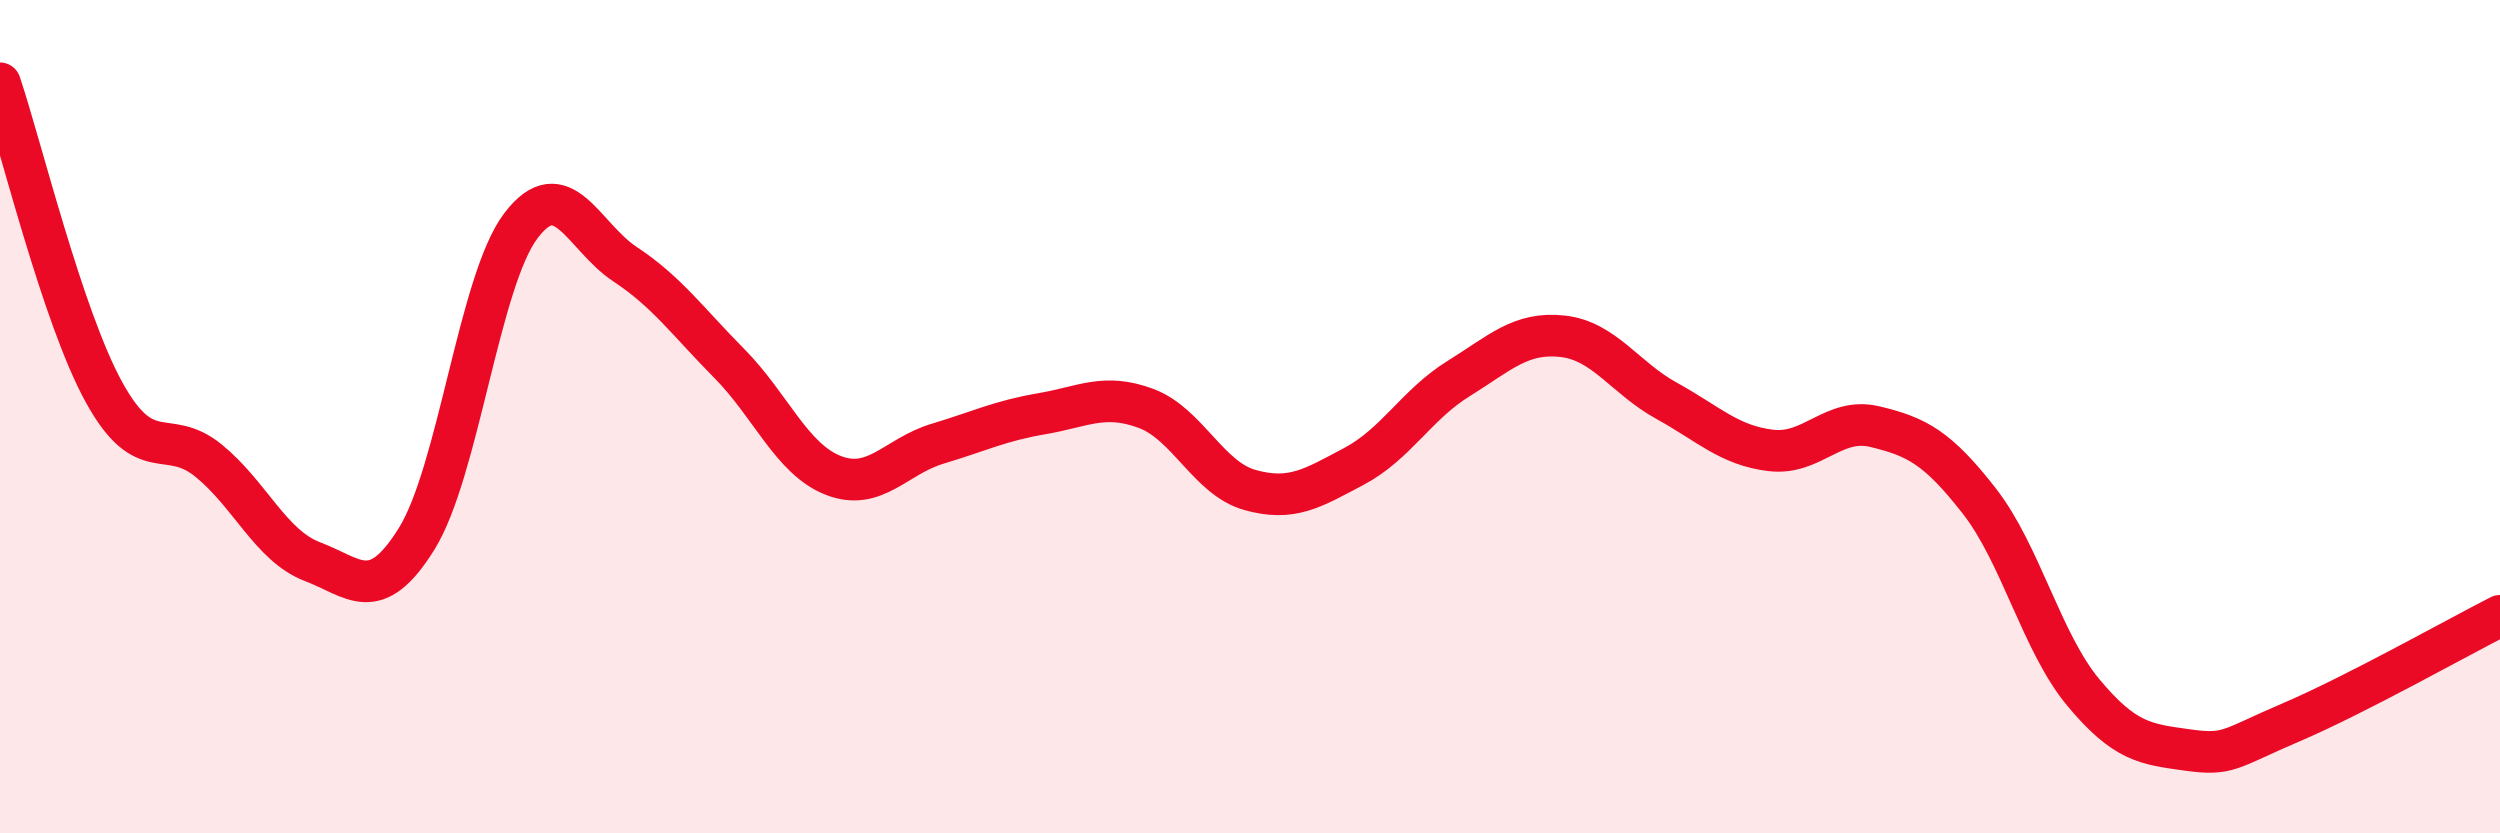 
    <svg width="60" height="20" viewBox="0 0 60 20" xmlns="http://www.w3.org/2000/svg">
      <path
        d="M 0,2 C 0.5,3.48 1.5,7.61 2.5,9.42 C 3.5,11.23 4,10.24 5,11.05 C 6,11.86 6.5,13.1 7.5,13.48 C 8.5,13.86 9,14.54 10,12.93 C 11,11.32 11.5,6.74 12.5,5.42 C 13.5,4.1 14,5.68 15,6.34 C 16,7 16.5,7.71 17.5,8.72 C 18.5,9.73 19,11.02 20,11.41 C 21,11.8 21.5,10.95 22.5,10.65 C 23.5,10.35 24,10.1 25,9.93 C 26,9.76 26.5,9.43 27.5,9.8 C 28.5,10.17 29,11.48 30,11.76 C 31,12.04 31.5,11.72 32.5,11.19 C 33.5,10.66 34,9.71 35,9.09 C 36,8.47 36.5,7.96 37.5,8.07 C 38.5,8.18 39,9.07 40,9.62 C 41,10.17 41.5,10.69 42.5,10.81 C 43.5,10.93 44,10 45,10.24 C 46,10.48 46.5,10.74 47.5,12.02 C 48.5,13.3 49,15.42 50,16.62 C 51,17.82 51.5,17.86 52.5,18 C 53.5,18.14 53.5,17.97 55,17.33 C 56.5,16.69 59,15.29 60,14.78L60 20L0 20Z"
        fill="#EB0A25"
        opacity="0.1"
        stroke-linecap="round"
        stroke-linejoin="round"
      />
      <path
        d="M 0,2 C 0.5,3.48 1.5,7.61 2.5,9.42 C 3.5,11.23 4,10.24 5,11.05 C 6,11.86 6.5,13.1 7.5,13.48 C 8.5,13.86 9,14.54 10,12.93 C 11,11.32 11.5,6.74 12.5,5.42 C 13.5,4.1 14,5.68 15,6.34 C 16,7 16.5,7.71 17.5,8.72 C 18.5,9.73 19,11.02 20,11.41 C 21,11.8 21.5,10.95 22.5,10.65 C 23.5,10.35 24,10.1 25,9.93 C 26,9.76 26.5,9.43 27.5,9.8 C 28.5,10.17 29,11.48 30,11.76 C 31,12.04 31.5,11.72 32.5,11.19 C 33.5,10.66 34,9.71 35,9.09 C 36,8.47 36.5,7.96 37.5,8.07 C 38.5,8.18 39,9.07 40,9.62 C 41,10.17 41.5,10.69 42.5,10.81 C 43.5,10.93 44,10 45,10.24 C 46,10.48 46.5,10.74 47.5,12.02 C 48.5,13.3 49,15.42 50,16.62 C 51,17.82 51.5,17.86 52.5,18 C 53.5,18.14 53.5,17.97 55,17.33 C 56.5,16.69 59,15.29 60,14.78"
        stroke="#EB0A25"
        stroke-width="1"
        fill="none"
        stroke-linecap="round"
        stroke-linejoin="round"
      />
    </svg>
  